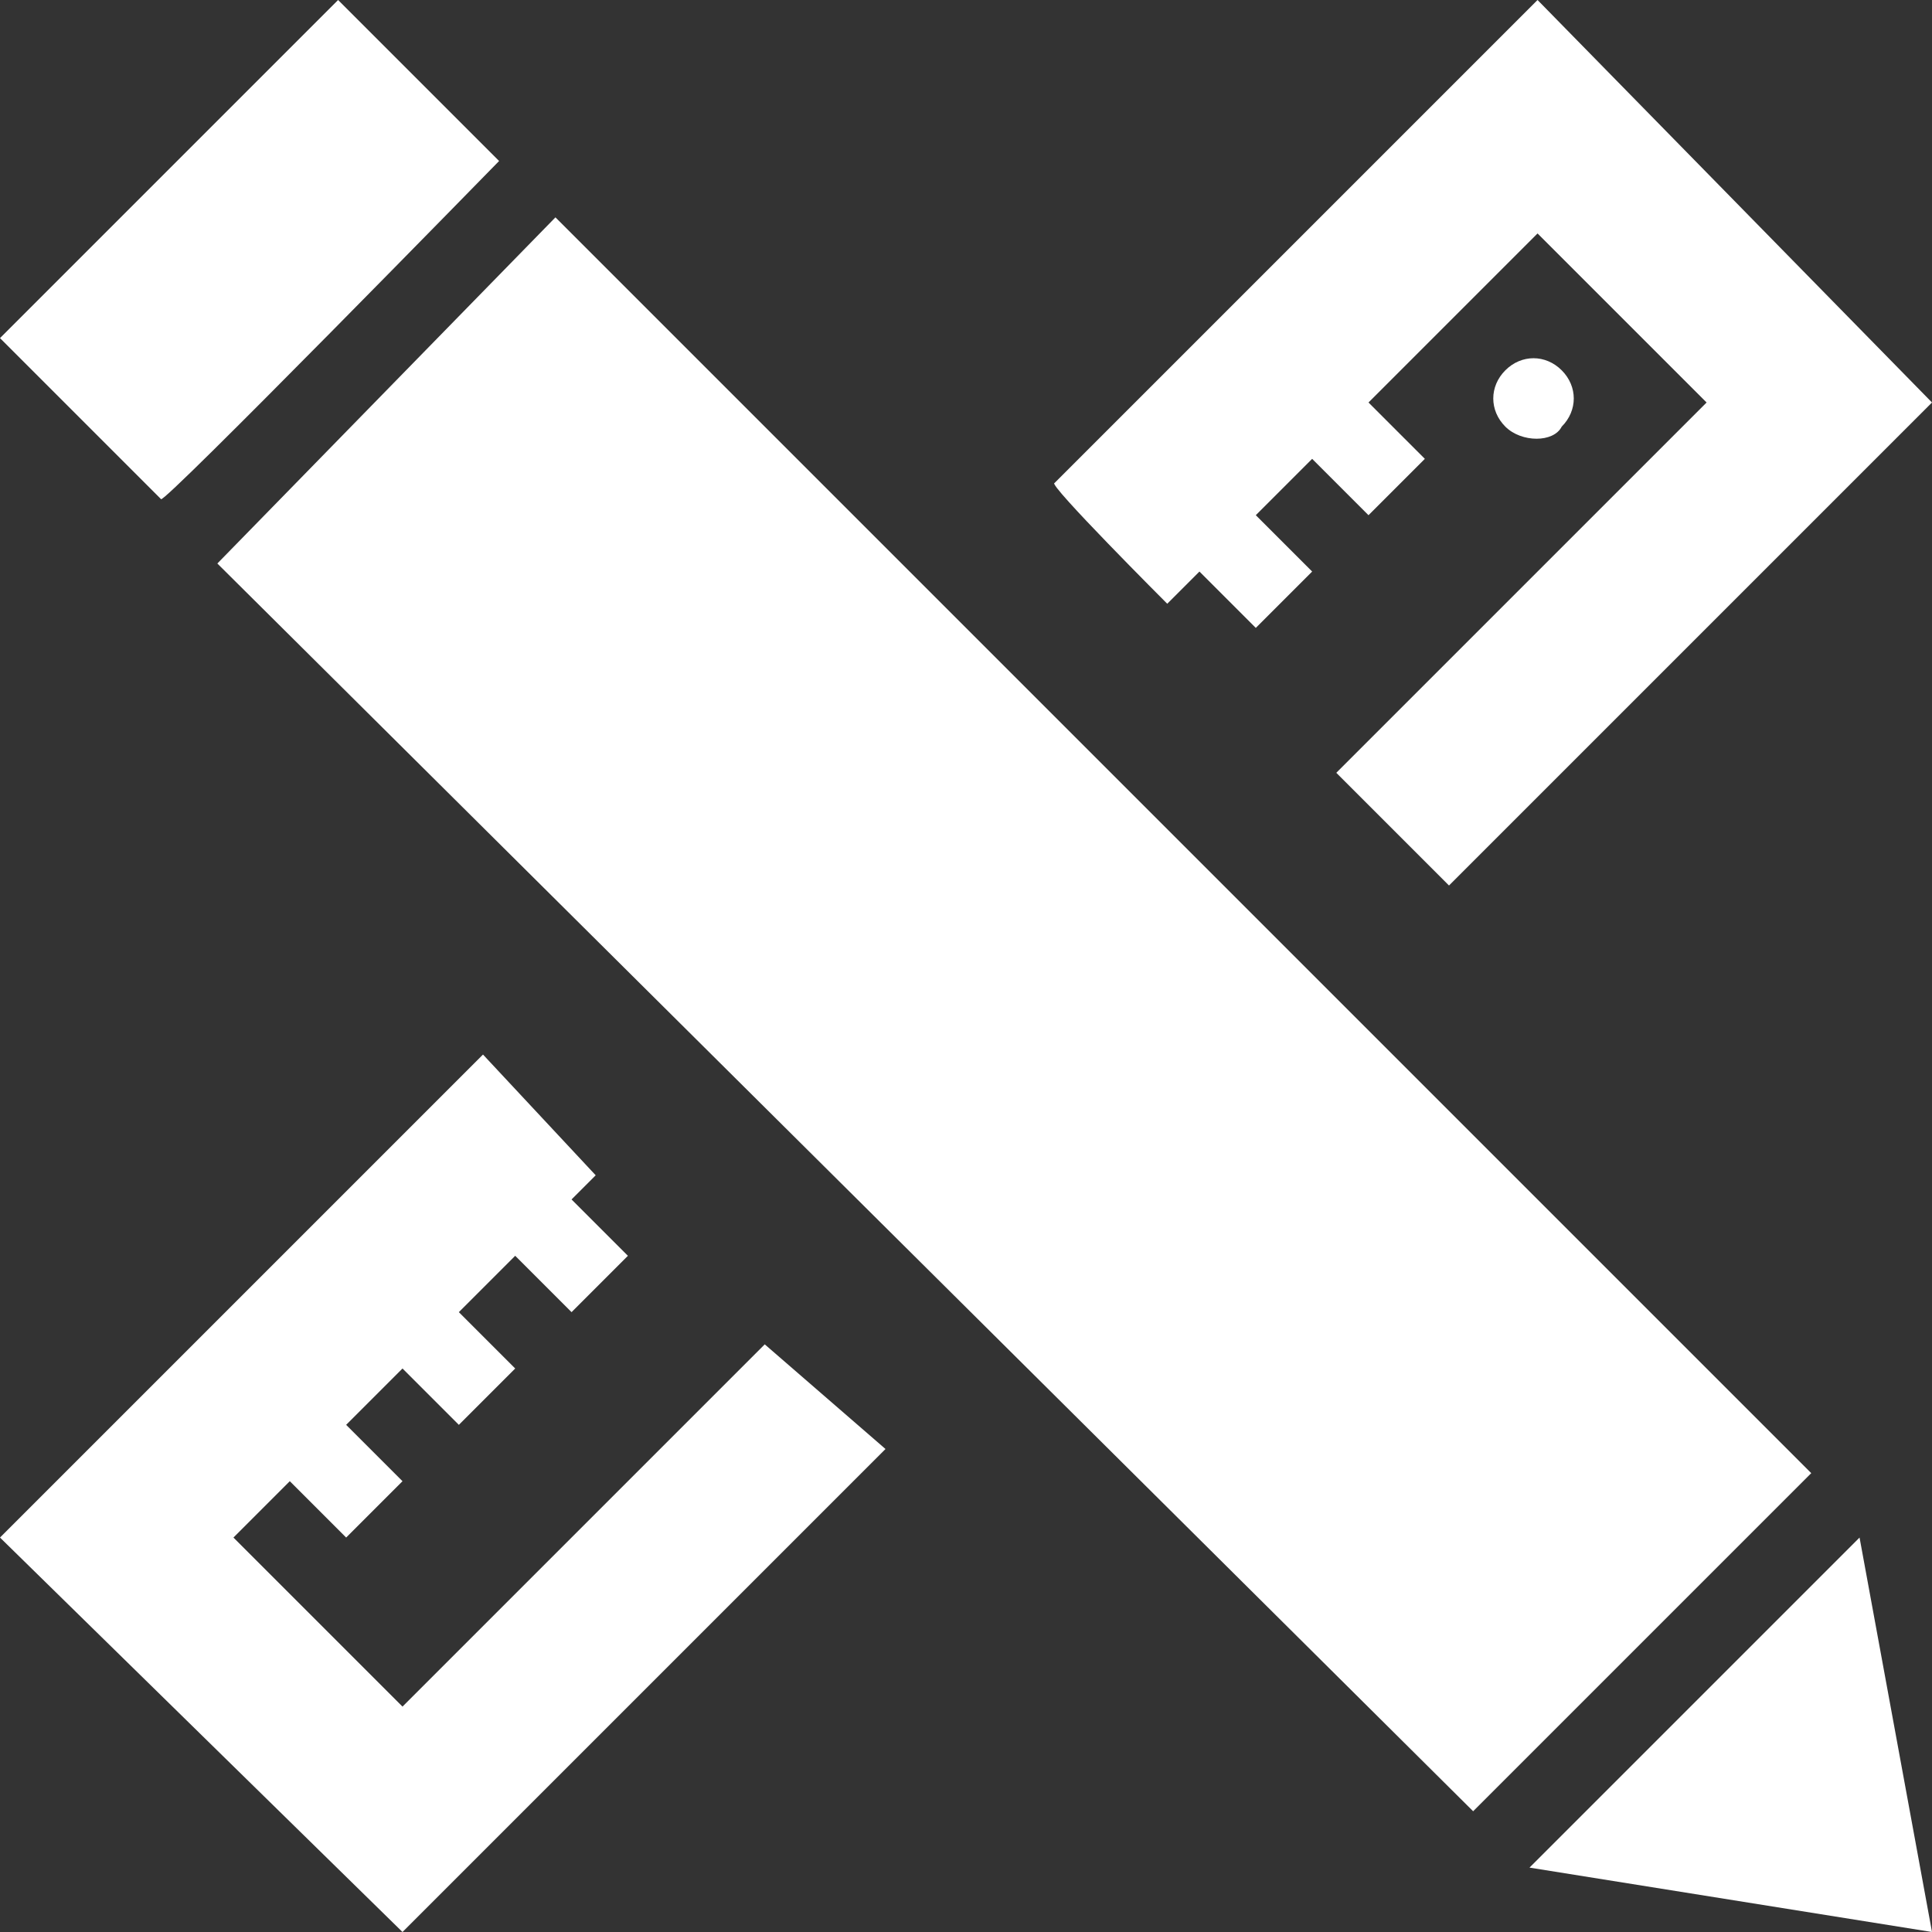<?xml version="1.0" encoding="utf-8"?>
<!-- Generator: Adobe Illustrator 20.1.0, SVG Export Plug-In . SVG Version: 6.00 Build 0)  -->
<svg version="1.1" id="Layer_1" xmlns="http://www.w3.org/2000/svg" xmlns:xlink="http://www.w3.org/1999/xlink" x="0px" y="0px"
	 viewBox="0 0 24 24" style="enable-background:new 0 0 24 24;" xml:space="preserve">
<rect x="0" y="0" width="24" height="24" fill="#333333" stroke="none"/>
<style type="text/css">
	.st0{fill:#FFFFFF;}
</style>
<path class="st0" d="M6.9,2.7l15.6,15.6l-4.2,4.2L2.7,7C2.7,7,6.9,2.7,6.9,2.7z M6.2,2l-2-2L0,4.2l2,2C2,6.3,6.2,2,6.2,2z M19,23.2
	l5,0.8l-0.9-4.9L19,23.2z M14.5,7.5l0.4-0.4l0.7,0.7l0.7-0.7l-0.7-0.7l0.7-0.7L17,6.4l0.7-0.7L17,5l2.1-2.1L21.2,5l-4.6,4.6L18,11
	l6-6L19.1,0l-6,6C13,6,14.5,7.5,14.5,7.5z M9.5,16.7L5,21.2l-2.1-2.1l0.7-0.7l0.7,0.7L5,18.4l-0.7-0.7L5,17l0.7,0.7L6.4,17l-0.7-0.7
	l0.7-0.7l0.7,0.7l0.7-0.7l-0.7-0.7l0.3-0.3L6,13.1l-6,6L5,24l6-6L9.5,16.7z M19.4,5.3c0.2-0.2,0.2-0.5,0-0.7s-0.5-0.2-0.7,0
	s-0.2,0.5,0,0.7S19.3,5.5,19.4,5.3z"/>
</svg>
